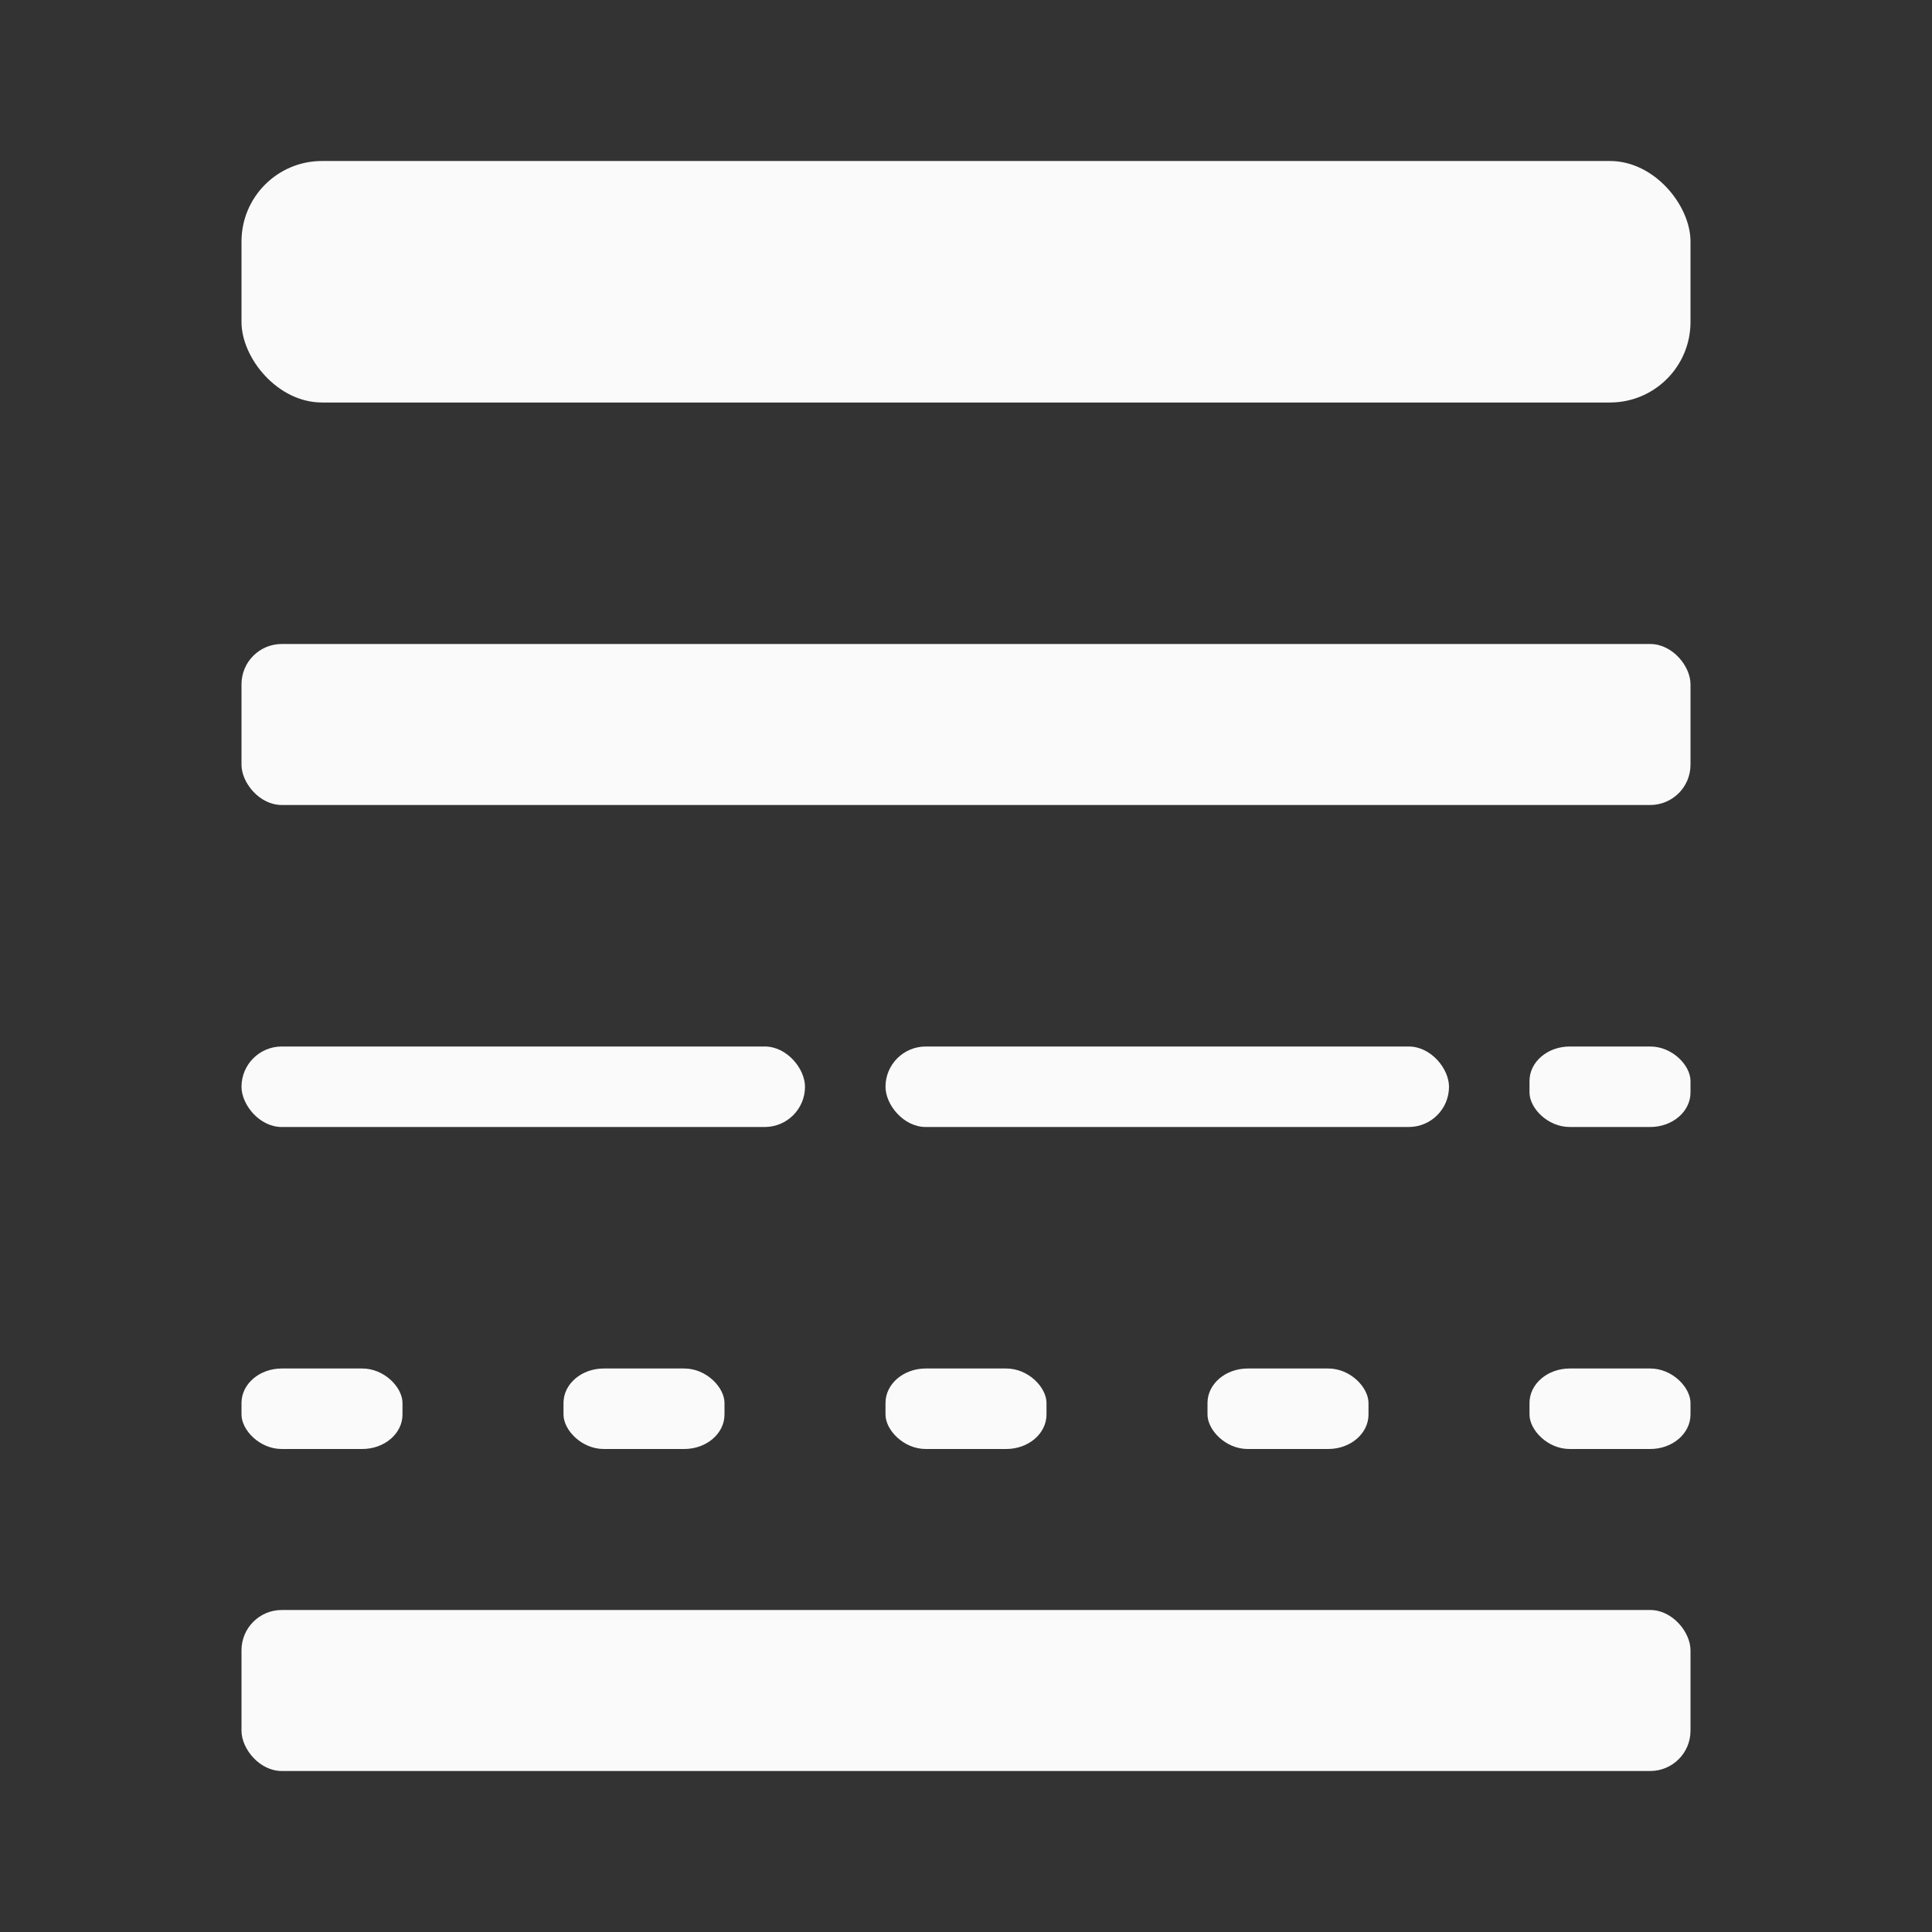 <svg viewBox="0 0 24 24" xmlns="http://www.w3.org/2000/svg"><rect x="0" y="0" width="24" height="24" fill="#333333" stroke="none"/><g fill="#fafafa"><rect height="3" rx="1" width="18" x="3" y="2"/><rect height="2" rx=".5" width="18" x="3" y="8"/><rect height="1" rx=".5" width="7" x="3" y="13"/><rect height="1" rx=".5" width="7" x="11" y="13"/><rect height="1" rx=".5" ry=".428" width="2" x="19" y="13"/><rect height="1" rx=".5" ry=".428" width="2" x="3" y="17"/><rect height="1" rx=".5" ry=".428" width="2" x="7" y="17"/><rect height="1" rx=".5" ry=".428" width="2" x="11" y="17"/><rect height="1" rx=".5" ry=".428" width="2" x="15" y="17"/><rect height="1" rx=".5" ry=".428" width="2" x="19" y="17"/><rect height="2" rx=".5" width="18" x="3" y="20"/></g></svg>